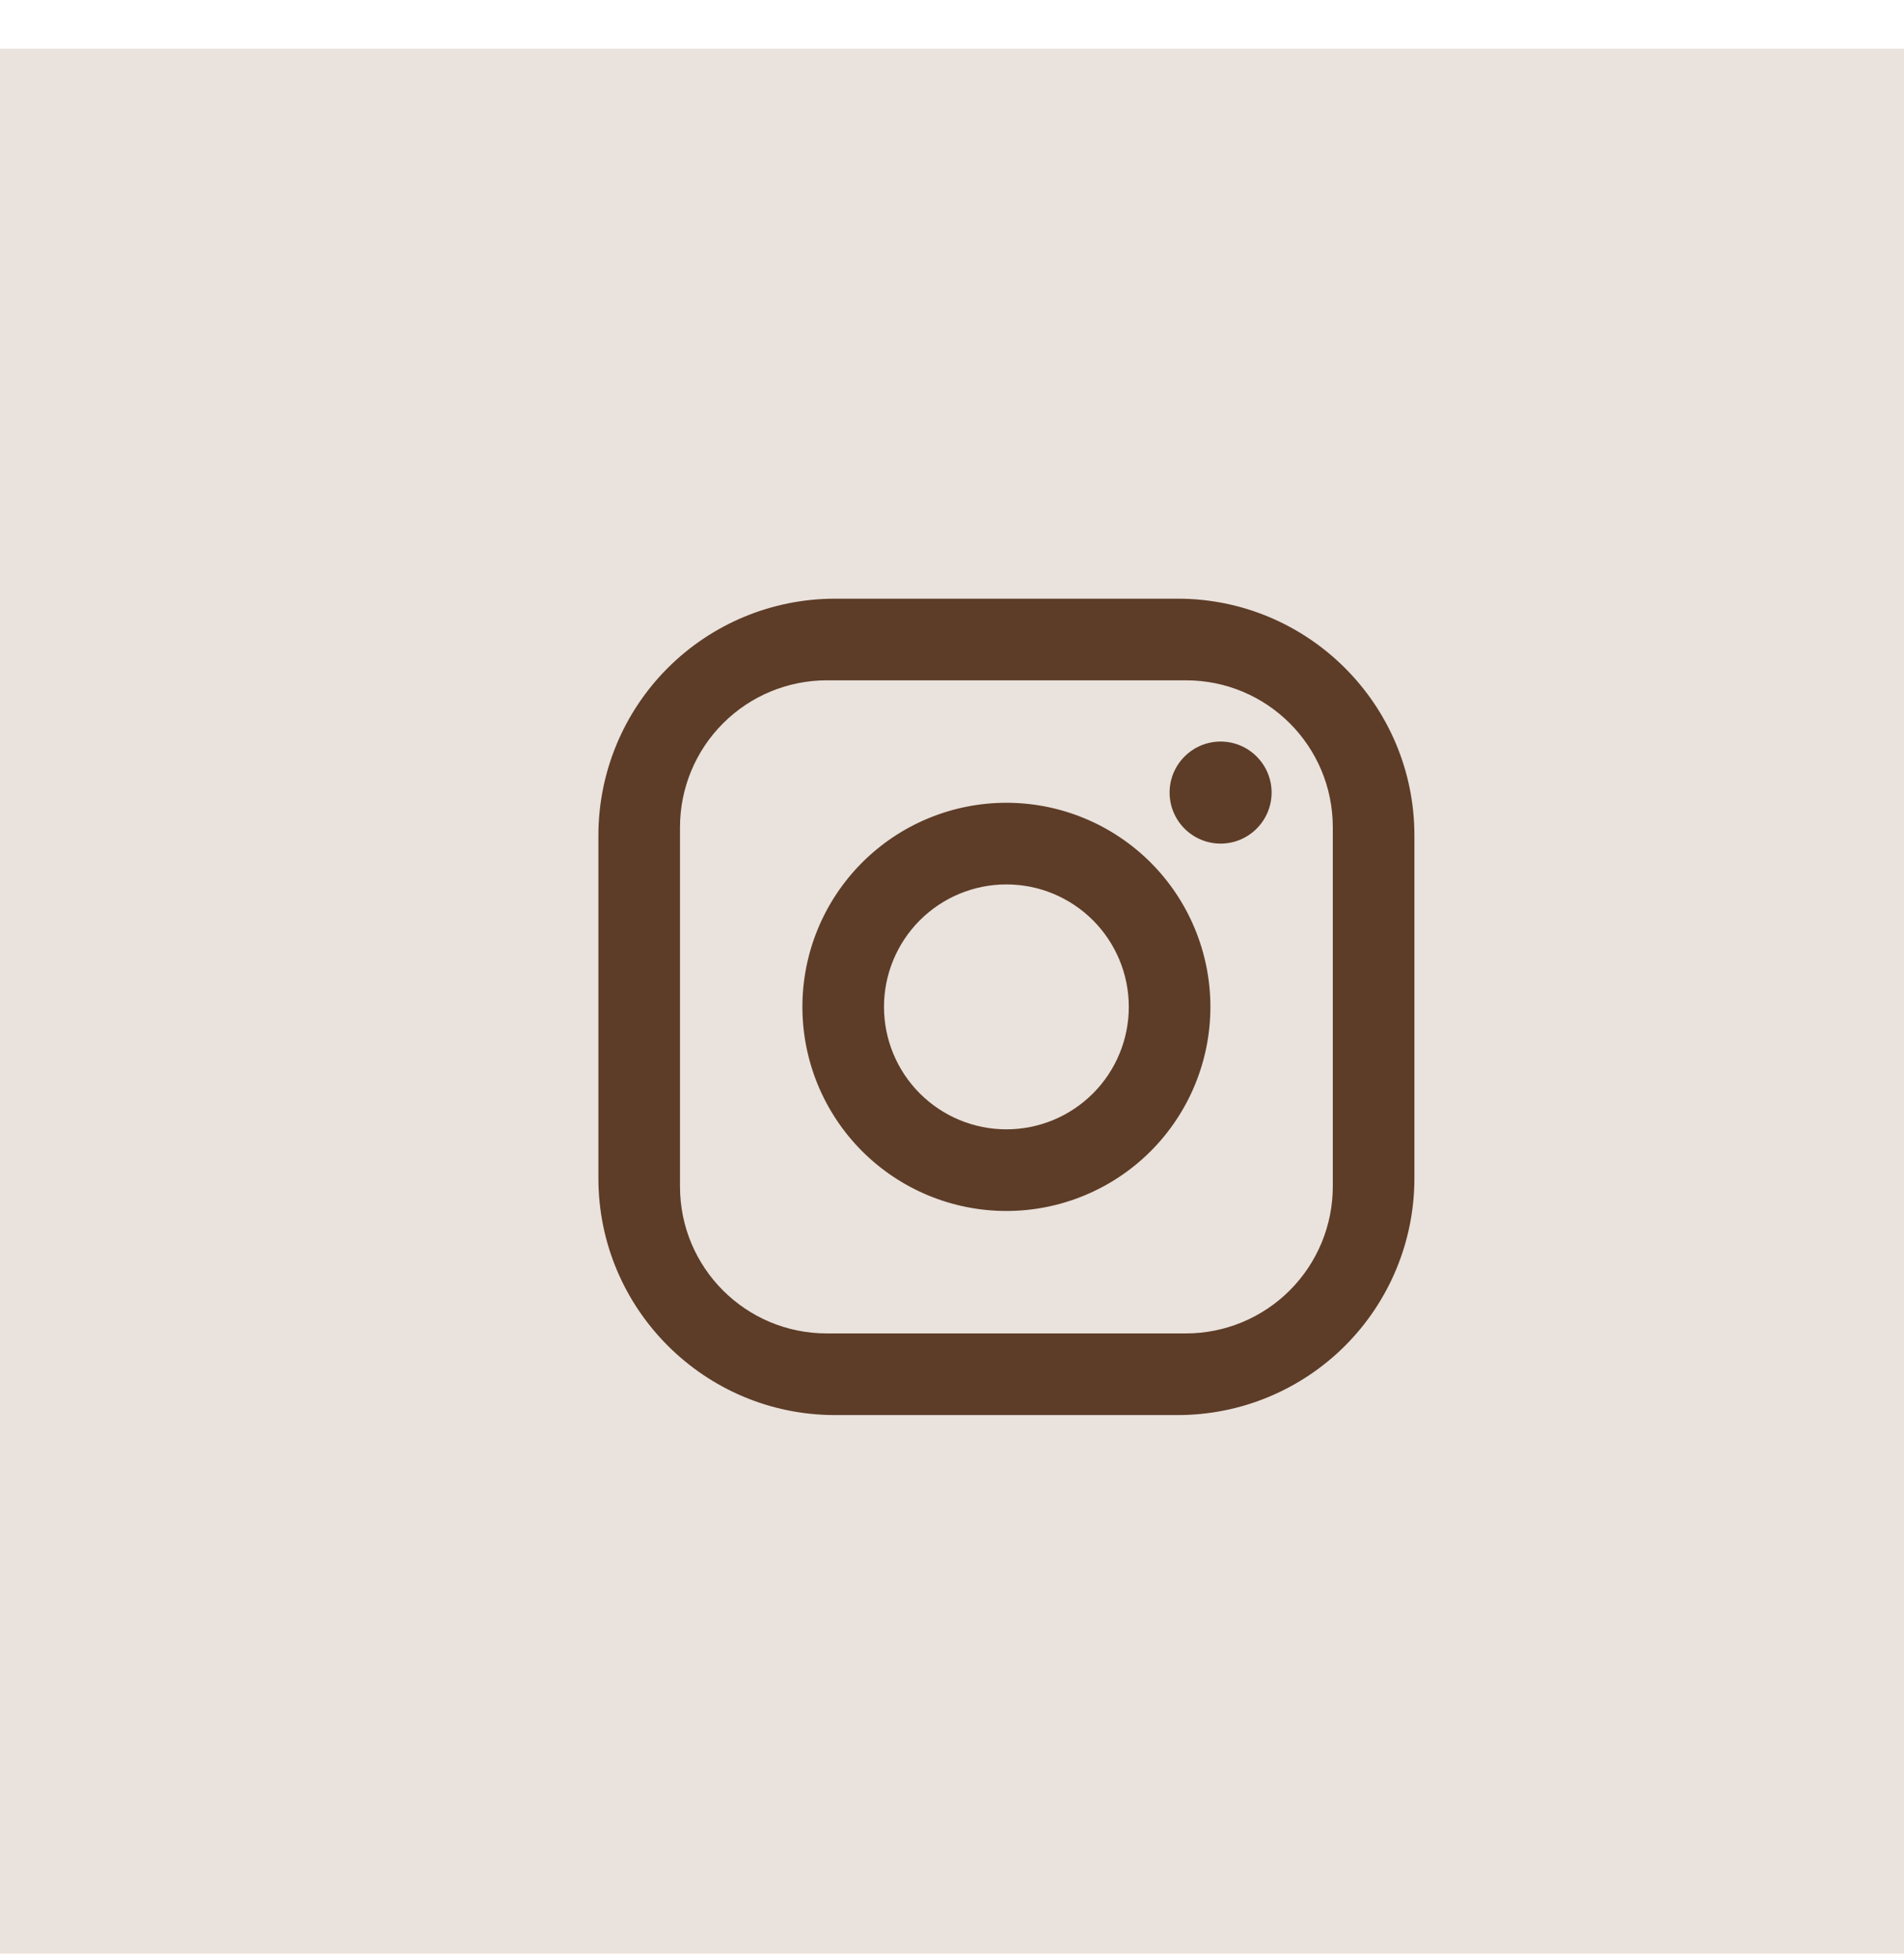 <svg width="35" height="36" viewBox="0 0 35 36" fill="none" xmlns="http://www.w3.org/2000/svg">
<rect y="0.895" width="35" height="35" fill="#EAE2DC"/>
<path d="M15.35 11H21.65C24.05 11 26 12.95 26 15.35V21.65C26 22.804 25.542 23.91 24.726 24.726C23.91 25.542 22.804 26 21.65 26H15.35C12.95 26 11 24.05 11 21.65V15.35C11 14.196 11.458 13.09 12.274 12.274C13.09 11.458 14.196 11 15.35 11ZM15.2 12.5C14.484 12.5 13.797 12.784 13.291 13.291C12.784 13.797 12.5 14.484 12.5 15.2V21.8C12.5 23.293 13.707 24.5 15.2 24.5H21.8C22.516 24.5 23.203 24.215 23.709 23.709C24.215 23.203 24.5 22.516 24.5 21.8V15.2C24.5 13.707 23.293 12.5 21.8 12.5H15.2ZM22.438 13.625C22.686 13.625 22.925 13.724 23.1 13.9C23.276 14.075 23.375 14.314 23.375 14.562C23.375 14.811 23.276 15.05 23.1 15.225C22.925 15.401 22.686 15.5 22.438 15.5C22.189 15.5 21.95 15.401 21.775 15.225C21.599 15.05 21.5 14.811 21.5 14.562C21.5 14.314 21.599 14.075 21.775 13.9C21.95 13.724 22.189 13.625 22.438 13.625ZM18.5 14.75C19.495 14.75 20.448 15.145 21.152 15.848C21.855 16.552 22.25 17.505 22.25 18.5C22.25 19.495 21.855 20.448 21.152 21.152C20.448 21.855 19.495 22.25 18.5 22.25C17.505 22.25 16.552 21.855 15.848 21.152C15.145 20.448 14.75 19.495 14.75 18.5C14.75 17.505 15.145 16.552 15.848 15.848C16.552 15.145 17.505 14.75 18.5 14.75ZM18.5 16.25C17.903 16.25 17.331 16.487 16.909 16.909C16.487 17.331 16.25 17.903 16.25 18.5C16.25 19.097 16.487 19.669 16.909 20.091C17.331 20.513 17.903 20.75 18.5 20.75C19.097 20.75 19.669 20.513 20.091 20.091C20.513 19.669 20.75 19.097 20.75 18.5C20.75 17.903 20.513 17.331 20.091 16.909C19.669 16.487 19.097 16.25 18.5 16.25Z" fill="#5D3D28"/>
</svg>
